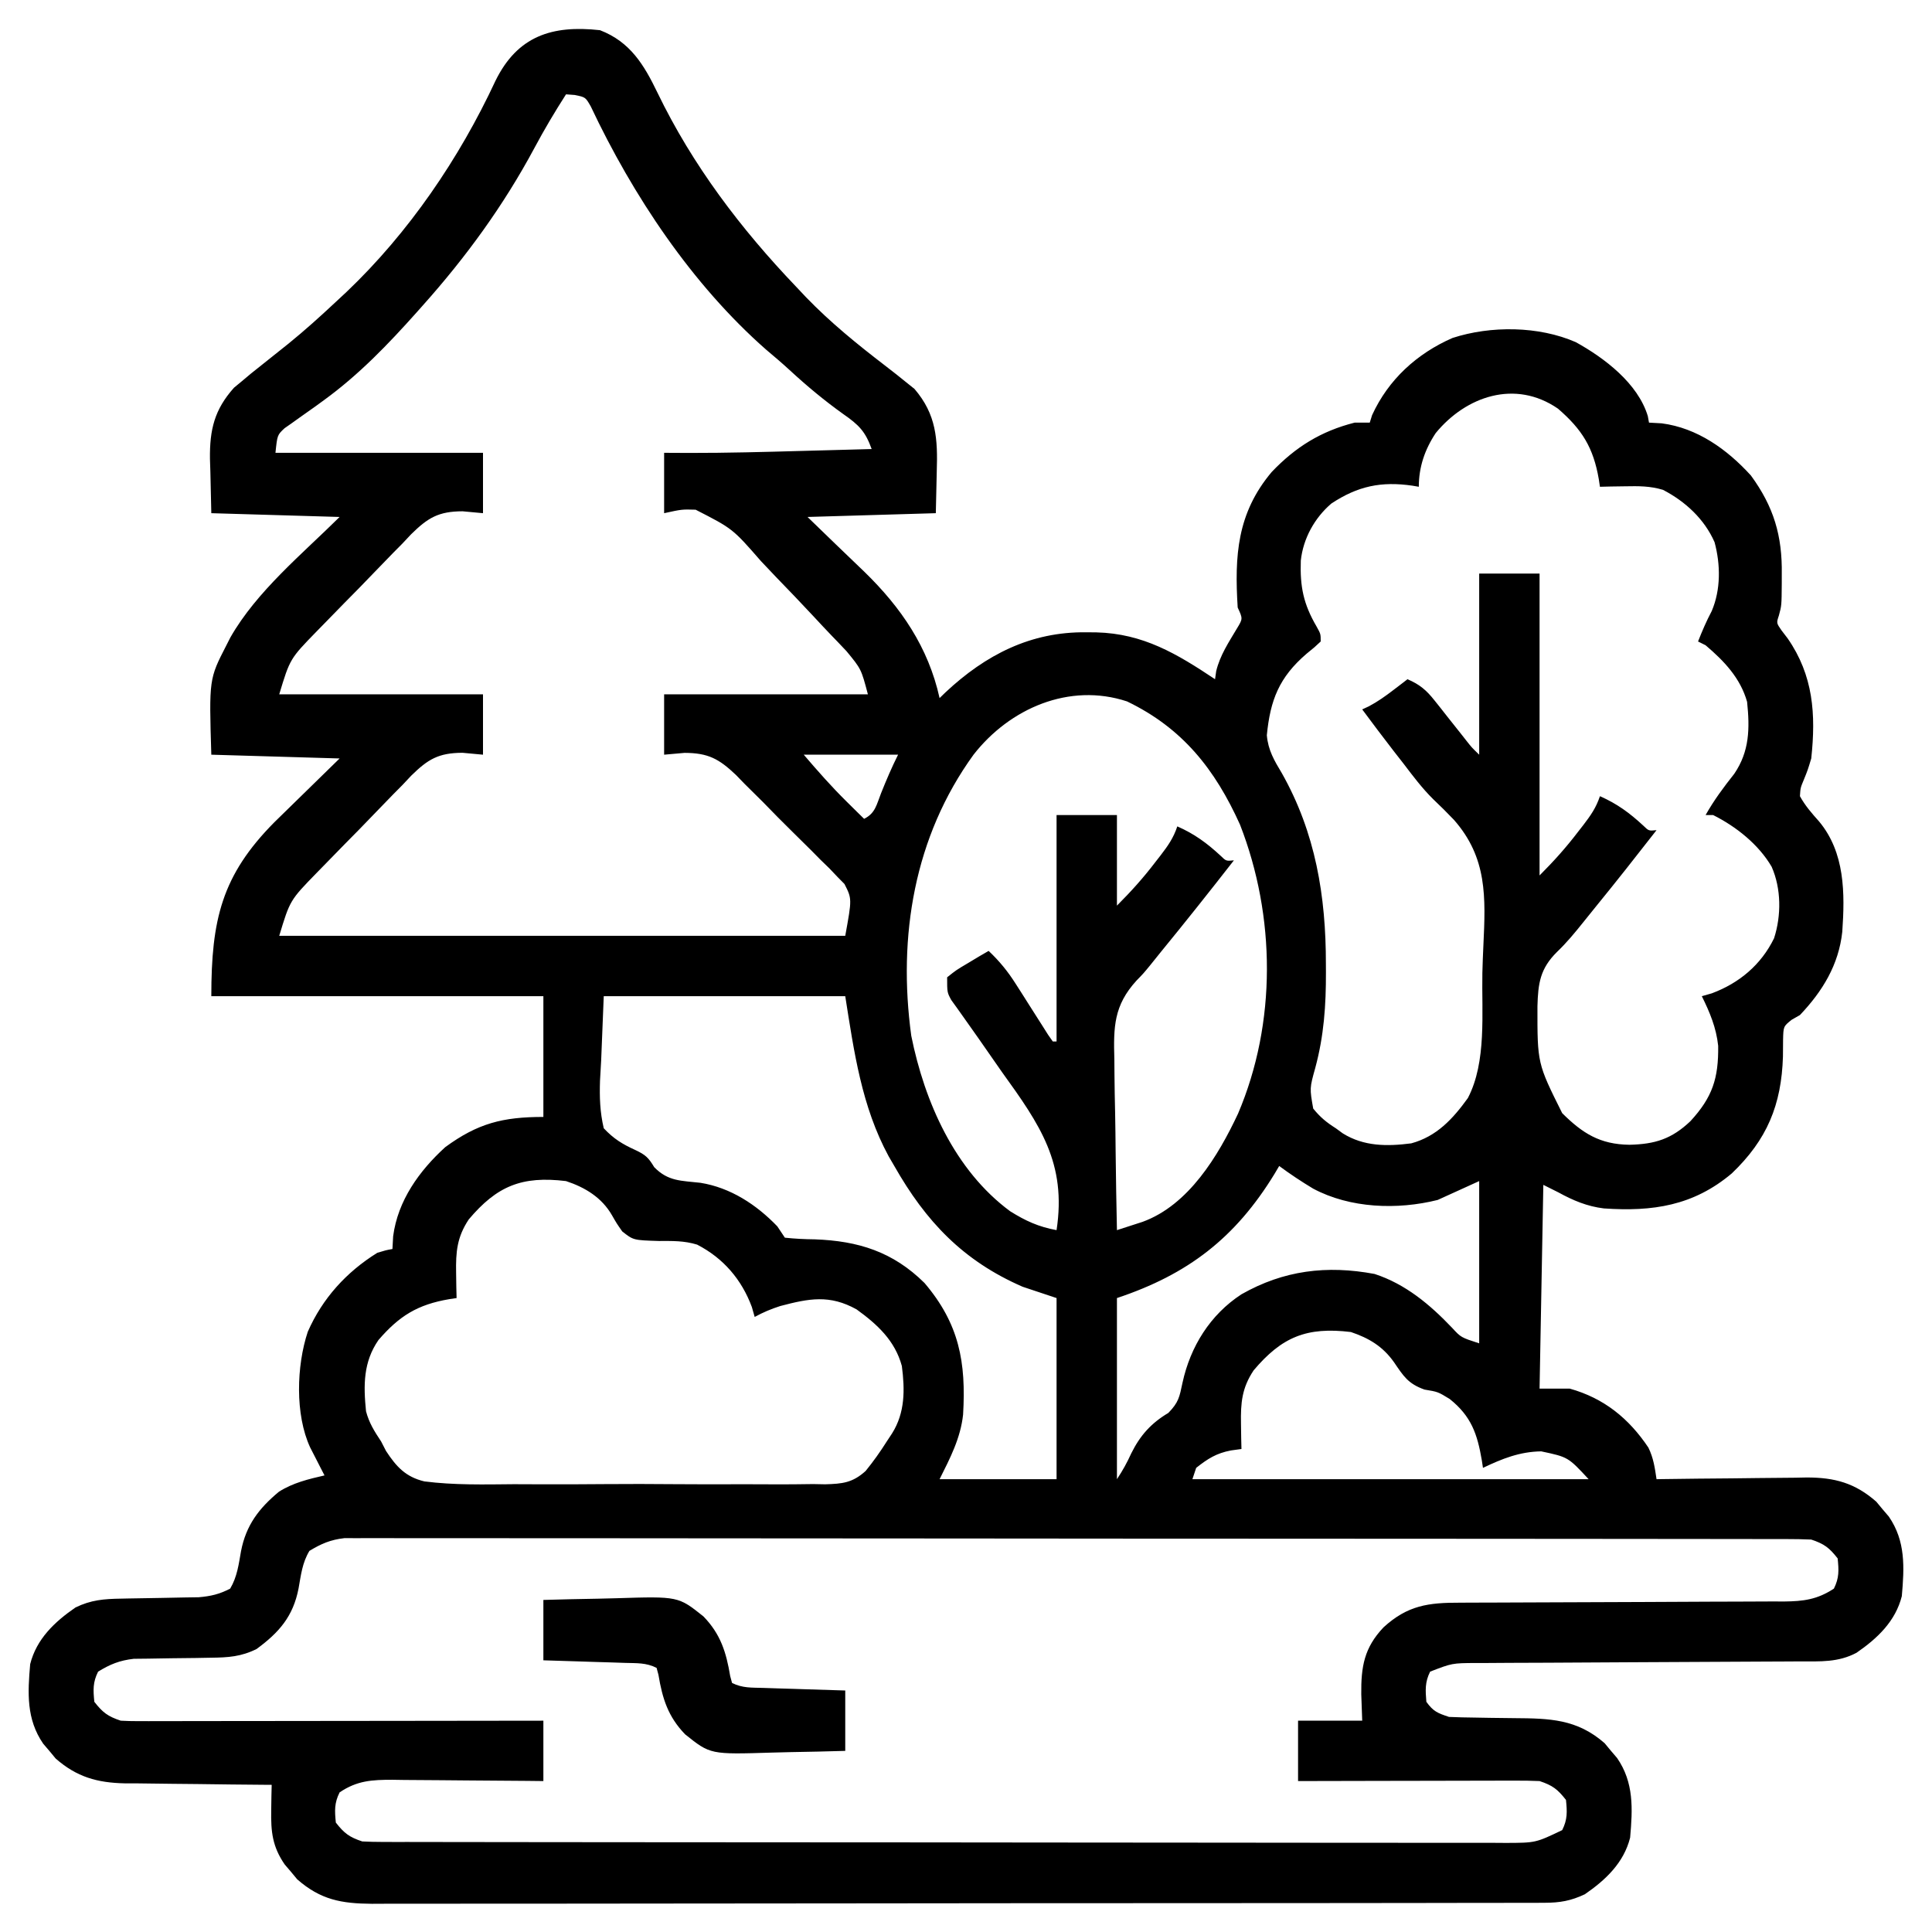 <?xml version="1.0" encoding="UTF-8"?>
<svg version="1.1" xmlns="http://www.w3.org/2000/svg" width="512" height="512">
<path d="M0 0 C8.023 3.089 11.673 9.178 15.246 16.582 C24.511 35.768 37.321 52.65 52 68 C52.874 68.927 53.748 69.854 54.648 70.809 C61.117 77.495 68.081 83.144 75.442 88.801 C77.526 90.404 79.593 92.019 81.625 93.688 C82.195 94.145 82.765 94.603 83.352 95.074 C89.154 101.853 89.53 108.335 89.25 117 C89.168 120.63 89.085 124.26 89 128 C77.78 128.33 66.56 128.66 55 129 C62.521 136.286 62.521 136.286 70.076 143.536 C79.794 152.992 87.018 163.52 90 177 C90.522 176.492 91.044 175.984 91.582 175.461 C102.223 165.51 114.179 159.384 128.875 159.562 C130.192 159.574 130.192 159.574 131.535 159.585 C143.962 159.901 152.867 165.244 163 172 C163.101 171.291 163.201 170.582 163.305 169.852 C164.338 165.613 166.606 162.249 168.82 158.523 C170.37 155.963 170.37 155.963 169 153 C168.15 139.294 168.817 127.998 178.027 117.066 C184.354 110.439 191.067 106.265 200 104 C201.32 104 202.64 104 204 104 C204.309 103.01 204.309 103.01 204.625 102 C208.94 92.586 216.483 85.695 225.938 81.562 C236.087 78.265 248.807 78.385 258.613 82.68 C266.226 86.891 275.056 93.583 277.688 102.27 C277.791 102.841 277.894 103.412 278 104 C279.114 104.062 280.228 104.124 281.375 104.188 C290.824 105.421 298.704 111.09 305 118 C311.066 126.287 313.347 134.005 313.188 144.188 C313.187 144.981 313.186 145.774 313.186 146.592 C313.141 152.483 313.141 152.483 312.42 155.127 C311.763 157.097 311.763 157.097 313.109 159.043 C313.651 159.751 314.192 160.458 314.75 161.188 C321.553 170.996 322.26 181.289 321 193 C320.074 196.07 320.074 196.07 319.062 198.562 C318.135 200.785 318.135 200.785 318 203 C319.41 205.558 321.128 207.511 323.07 209.688 C329.953 217.936 329.932 228.711 329.223 238.929 C328.279 247.695 323.99 254.695 318 261 C317.278 261.413 316.556 261.825 315.812 262.25 C313.616 264.007 313.616 264.007 313.531 267.625 C313.508 269.083 313.498 270.542 313.5 272 C313.103 284.799 309.297 294.034 299.934 302.973 C289.76 311.544 278.953 313.135 266.045 312.245 C261.626 311.715 257.864 310.126 254 308 C252.68 307.34 251.36 306.68 250 306 C249.67 323.82 249.34 341.64 249 360 C251.64 360 254.28 360 257 360 C266.086 362.537 272.679 367.913 277.836 375.621 C279.196 378.401 279.543 380.953 280 384 C280.584 383.991 281.167 383.982 281.768 383.973 C287.868 383.884 293.968 383.824 300.068 383.78 C302.342 383.76 304.615 383.733 306.889 383.698 C310.165 383.649 313.442 383.627 316.719 383.609 C318.232 383.578 318.232 383.578 319.775 383.547 C327.223 383.544 332.587 385.009 338.242 389.965 C338.781 390.616 339.32 391.267 339.875 391.938 C340.429 392.586 340.984 393.234 341.555 393.902 C346.034 400.404 345.675 407.371 345 415 C343.319 421.66 338.536 426.185 333 430 C328.17 432.577 323.39 432.293 318.057 432.287 C317.059 432.294 316.062 432.301 315.034 432.308 C312.873 432.321 310.711 432.33 308.549 432.336 C305.128 432.344 301.707 432.364 298.286 432.388 C289.79 432.444 281.294 432.48 272.799 432.516 C265.617 432.547 258.436 432.586 251.254 432.636 C247.884 432.656 244.513 432.664 241.142 432.672 C239.076 432.685 237.01 432.699 234.943 432.713 C234.006 432.712 233.069 432.711 232.103 432.71 C225.815 432.753 225.815 432.753 220 435 C218.601 437.799 218.747 439.905 219 443 C220.853 445.559 221.938 445.979 225 447 C227.263 447.105 229.528 447.155 231.793 447.176 C233.16 447.199 234.526 447.223 235.893 447.248 C238.034 447.283 240.175 447.312 242.317 447.326 C251.669 447.396 258.907 447.537 266.242 453.965 C266.781 454.616 267.32 455.267 267.875 455.938 C268.429 456.586 268.984 457.234 269.555 457.902 C274.034 464.404 273.675 471.371 273 479 C271.319 485.66 266.536 490.185 261 494 C257.302 495.746 254.392 496.251 250.316 496.257 C248.605 496.267 248.605 496.267 246.859 496.277 C245.611 496.274 244.363 496.271 243.076 496.267 C241.733 496.271 240.39 496.276 239.046 496.281 C235.356 496.293 231.666 496.293 227.976 496.291 C223.996 496.29 220.015 496.301 216.035 496.311 C208.237 496.327 200.439 496.333 192.641 496.334 C186.303 496.335 179.964 496.339 173.626 496.346 C155.656 496.363 137.686 496.372 119.716 496.371 C118.747 496.371 117.778 496.371 116.78 496.371 C115.325 496.37 115.325 496.37 113.841 496.37 C98.12 496.37 82.399 496.389 66.678 496.417 C50.537 496.446 34.395 496.459 18.254 496.458 C9.192 496.457 0.129 496.463 -8.933 496.484 C-16.649 496.502 -24.365 496.507 -32.081 496.493 C-36.017 496.486 -39.953 496.486 -43.889 496.504 C-47.495 496.519 -51.1 496.517 -54.706 496.499 C-56.623 496.495 -58.541 496.51 -60.458 496.526 C-68.505 496.461 -74.019 495.488 -80.242 490.035 C-80.781 489.384 -81.32 488.733 -81.875 488.062 C-82.429 487.414 -82.984 486.766 -83.555 486.098 C-86.821 481.358 -87.232 477.394 -87.125 471.688 C-87.107 470.433 -87.089 469.179 -87.07 467.887 C-87.047 466.934 -87.024 465.981 -87 465 C-87.571 464.996 -88.142 464.993 -88.73 464.989 C-94.701 464.947 -100.671 464.878 -106.641 464.792 C-108.866 464.764 -111.091 464.743 -113.316 464.729 C-116.524 464.707 -119.73 464.661 -122.938 464.609 C-123.924 464.608 -124.911 464.607 -125.928 464.606 C-133.252 464.452 -138.676 462.913 -144.242 458.035 C-144.781 457.384 -145.32 456.733 -145.875 456.062 C-146.429 455.414 -146.984 454.766 -147.555 454.098 C-152.034 447.596 -151.675 440.629 -151 433 C-149.319 426.34 -144.536 421.815 -139 418 C-134.895 415.995 -131.451 415.725 -126.906 415.656 C-126.237 415.642 -125.568 415.627 -124.879 415.612 C-122.035 415.55 -119.191 415.51 -116.347 415.468 C-114.262 415.434 -112.178 415.389 -110.094 415.344 C-108.853 415.325 -107.612 415.306 -106.334 415.287 C-103.105 415.009 -100.865 414.484 -98 413 C-96.146 409.877 -95.746 406.591 -95.125 403.062 C-93.792 396.196 -90.393 391.733 -85.082 387.324 C-81.371 384.964 -77.253 383.975 -73 383 C-73.349 382.325 -73.699 381.649 -74.059 380.953 C-74.514 380.061 -74.969 379.169 -75.438 378.25 C-75.89 377.368 -76.342 376.487 -76.809 375.578 C-80.828 366.881 -80.432 353.947 -77.438 344.938 C-73.56 336.085 -67.2 329.093 -59 324 C-56.73 323.312 -56.73 323.312 -55 323 C-54.938 321.886 -54.876 320.772 -54.812 319.625 C-53.579 310.176 -47.91 302.296 -41 296 C-32.398 289.703 -25.799 288 -15 288 C-15 277.44 -15 266.88 -15 256 C-44.04 256 -73.08 256 -103 256 C-103 235.748 -100.247 223.982 -86.285 209.895 C-84.223 207.855 -82.147 205.83 -80.062 203.812 C-76.412 200.244 -72.761 196.676 -69 193 C-85.83 192.505 -85.83 192.505 -103 192 C-103.603 171.949 -103.603 171.949 -99 163 C-98.649 162.31 -98.299 161.621 -97.938 160.91 C-90.974 148.7 -78.846 138.763 -69 129 C-85.83 128.505 -85.83 128.505 -103 128 C-103.082 124.37 -103.165 120.74 -103.25 117 C-103.286 115.872 -103.323 114.744 -103.36 113.582 C-103.445 105.853 -102.184 100.568 -96.992 94.75 C-96.294 94.172 -95.595 93.595 -94.875 93 C-94.087 92.339 -93.3 91.677 -92.488 90.996 C-89.175 88.338 -85.854 85.691 -82.527 83.051 C-78.193 79.534 -74.074 75.813 -70 72 C-69.063 71.129 -68.126 70.257 -67.16 69.359 C-50.688 53.684 -37.273 33.994 -27.698 13.418 C-21.866 1.539 -12.687 -1.408 0 0 Z M-9 17 C-11.989 21.654 -14.78 26.36 -17.385 31.24 C-25.539 46.454 -35.509 60.145 -47 73 C-47.735 73.828 -47.735 73.828 -48.485 74.672 C-56.091 83.2 -63.866 91.3 -73.145 98.043 C-73.873 98.574 -74.601 99.105 -75.351 99.652 C-76.801 100.7 -78.261 101.734 -79.731 102.752 C-80.399 103.231 -81.066 103.71 -81.754 104.203 C-82.355 104.622 -82.957 105.042 -83.576 105.474 C-85.511 107.28 -85.511 107.28 -86 112 C-67.85 112 -49.7 112 -31 112 C-31 117.28 -31 122.56 -31 128 C-32.787 127.834 -34.575 127.669 -36.416 127.498 C-42.784 127.516 -45.59 129.199 -50.051 133.589 C-50.807 134.395 -51.564 135.201 -52.344 136.031 C-53.161 136.856 -53.978 137.68 -54.819 138.53 C-56.534 140.271 -58.235 142.027 -59.921 143.796 C-62.492 146.492 -65.104 149.143 -67.727 151.789 C-69.393 153.492 -71.057 155.198 -72.719 156.906 C-73.878 158.091 -73.878 158.091 -75.061 159.3 C-82.154 166.585 -82.154 166.585 -85 176 C-67.18 176 -49.36 176 -31 176 C-31 181.28 -31 186.56 -31 192 C-32.787 191.834 -34.575 191.669 -36.416 191.498 C-42.784 191.516 -45.59 193.199 -50.051 197.589 C-50.807 198.395 -51.564 199.201 -52.344 200.031 C-53.161 200.856 -53.978 201.68 -54.819 202.53 C-56.534 204.271 -58.235 206.027 -59.921 207.796 C-62.492 210.492 -65.104 213.143 -67.727 215.789 C-69.393 217.492 -71.057 219.198 -72.719 220.906 C-73.878 222.091 -73.878 222.091 -75.061 223.3 C-82.154 230.585 -82.154 230.585 -85 240 C-35.5 240 14 240 65 240 C66.788 230.189 66.788 230.189 64.796 226.273 C64.173 225.64 63.55 225.007 62.907 224.355 C62.205 223.615 61.503 222.875 60.78 222.113 C59.615 220.984 59.615 220.984 58.426 219.832 C57.234 218.623 57.234 218.623 56.019 217.391 C54.336 215.7 52.638 214.024 50.927 212.362 C48.323 209.822 45.789 207.225 43.256 204.615 C41.608 202.975 39.956 201.339 38.301 199.707 C37.55 198.932 36.8 198.157 36.026 197.359 C31.549 193.11 28.689 191.536 22.419 191.518 C20.631 191.677 18.842 191.836 17 192 C17 186.72 17 181.44 17 176 C34.82 176 52.64 176 71 176 C69.224 169.288 69.224 169.288 65.332 164.57 C64.526 163.72 63.72 162.869 62.889 161.993 C62.433 161.523 61.977 161.052 61.507 160.567 C59.835 158.829 58.193 157.064 56.552 155.296 C53.32 151.824 50.04 148.404 46.736 145.001 C45.364 143.577 44.004 142.142 42.656 140.695 C35.169 132.108 35.169 132.108 25.346 127.075 C21.714 126.968 21.714 126.968 17 128 C17 122.72 17 117.44 17 112 C19.217 112.01 21.434 112.021 23.719 112.031 C33.651 112.048 43.573 111.775 53.5 111.5 C55.306 111.452 57.112 111.403 58.918 111.355 C63.279 111.239 67.639 111.12 72 111 C70.33 106.327 68.603 104.605 64.5 101.75 C59.466 98.153 54.844 94.309 50.293 90.105 C48.259 88.238 46.179 86.46 44.062 84.688 C24.352 67.382 8.685 43.778 -2.438 20.203 C-3.841 17.75 -3.841 17.75 -6.688 17.172 C-7.451 17.115 -8.214 17.058 -9 17 Z M221.477 106.773 C218.586 111.133 217 115.771 217 121 C216.443 120.905 215.886 120.809 215.312 120.711 C207.043 119.51 200.836 120.803 193.828 125.438 C189.368 129.249 186.349 134.729 185.727 140.566 C185.492 147.477 186.416 152.048 189.906 158.039 C191 160 191 160 191 162 C189.391 163.516 189.391 163.516 187.25 165.25 C179.976 171.496 177.63 177.527 176.723 186.852 C177.072 190.819 178.685 193.536 180.688 196.875 C189.627 212.682 192.396 229.494 192.375 247.5 C192.379 248.202 192.383 248.904 192.386 249.628 C192.418 258.372 191.858 266.512 189.562 275 C188.063 280.376 188.063 280.376 189.012 285.777 C190.842 288.051 192.539 289.446 195 291 C195.607 291.445 196.214 291.889 196.84 292.348 C202.438 295.839 208.608 295.828 215 295 C221.735 293.17 226.008 288.533 230 283 C235.016 273.424 233.633 260.342 233.844 249.837 C233.906 247.423 233.994 245.009 234.111 242.597 C234.718 229.771 235.16 219.324 226.316 209.273 C224.516 207.384 222.678 205.56 220.782 203.766 C217.886 200.896 215.462 197.679 213 194.438 C212.119 193.308 211.238 192.179 210.355 191.051 C207.532 187.394 204.748 183.713 202 180 C202.572 179.734 203.145 179.469 203.734 179.195 C206.108 177.943 208.122 176.506 210.25 174.875 C210.956 174.336 211.663 173.797 212.391 173.242 C212.922 172.832 213.453 172.422 214 172 C217.221 173.382 219 174.884 221.164 177.625 C221.729 178.331 222.293 179.038 222.875 179.766 C223.452 180.503 224.03 181.24 224.625 182 C225.783 183.459 226.942 184.917 228.102 186.375 C228.865 187.346 228.865 187.346 229.643 188.336 C231.045 190.112 231.045 190.112 233 192 C233 176.16 233 160.32 233 144 C238.28 144 243.56 144 249 144 C249 170.4 249 196.8 249 224 C252.809 220.191 256.024 216.606 259.25 212.375 C259.696 211.803 260.142 211.23 260.602 210.641 C262.548 208.104 263.981 206.056 265 203 C269.552 204.999 272.876 207.453 276.484 210.793 C277.938 212.208 277.938 212.208 280 212 C274.701 218.797 269.379 225.572 263.929 232.249 C262.808 233.626 261.694 235.009 260.586 236.398 C258.36 239.18 256.201 241.808 253.621 244.273 C249.146 248.703 248.608 252.567 248.439 258.669 C248.414 273.806 248.414 273.806 255 287 C260.399 292.36 265.001 295.273 272.812 295.375 C279.624 295.225 284.015 293.831 288.973 289.129 C294.822 282.775 296.443 277.77 296.336 269.16 C295.826 264.359 294.13 260.298 292 256 C292.866 255.752 293.733 255.505 294.625 255.25 C301.909 252.552 307.73 247.664 311.148 240.641 C313.086 234.633 313.069 227.507 310.5 221.688 C307.036 215.77 301.082 211.041 295 208 C294.34 208 293.68 208 293 208 C295.212 204.068 297.803 200.589 300.598 197.062 C304.667 191.077 304.722 185.024 304 178 C302.219 171.687 297.912 167.174 293 163 C292.34 162.67 291.68 162.34 291 162 C292.097 159.215 293.219 156.587 294.625 153.938 C297.049 148.245 296.974 141.615 295.379 135.695 C292.691 129.555 287.609 124.866 281.703 121.812 C278.272 120.781 275.264 120.808 271.688 120.875 C270.433 120.893 269.179 120.911 267.887 120.93 C266.458 120.964 266.458 120.964 265 121 C264.902 120.348 264.804 119.695 264.703 119.023 C263.27 110.648 260.28 105.821 253.879 100.297 C242.573 92.493 229.498 96.993 221.477 106.773 Z M99 192 C83.257 213.729 78.895 240.164 82.496 266.496 C86.014 284.006 94.008 302.141 108.691 312.988 C112.824 315.569 116.207 317.112 121 318 C123.7 300.257 116.626 290.1 106.5 276.062 C104.421 273.1 102.354 270.13 100.294 267.153 C99.018 265.317 97.727 263.49 96.422 261.674 C95.841 260.855 95.26 260.036 94.662 259.192 C93.889 258.118 93.889 258.118 93.101 257.024 C92 255 92 255 92 251 C94.406 249.078 94.406 249.078 97.5 247.25 C98.521 246.636 99.542 246.023 100.594 245.391 C101.785 244.702 101.785 244.702 103 244 C105.873 246.717 108.085 249.428 110.199 252.766 C110.768 253.655 111.337 254.545 111.924 255.461 C112.506 256.381 113.088 257.302 113.688 258.25 C114.855 260.091 116.025 261.929 117.199 263.766 C117.713 264.578 118.227 265.39 118.757 266.228 C119.167 266.812 119.577 267.397 120 268 C120.33 268 120.66 268 121 268 C121 248.2 121 228.4 121 208 C126.28 208 131.56 208 137 208 C137 215.92 137 223.84 137 232 C140.809 228.191 144.024 224.606 147.25 220.375 C147.696 219.803 148.142 219.23 148.602 218.641 C150.548 216.104 151.981 214.056 153 211 C157.552 212.999 160.876 215.453 164.484 218.793 C165.938 220.208 165.938 220.208 168 220 C161.647 228.148 155.227 236.235 148.681 244.229 C147.678 245.455 146.685 246.689 145.702 247.932 C144 250 144 250 142.186 251.864 C136.171 258.461 136.065 264.124 136.316 272.785 C136.326 274.082 136.336 275.379 136.346 276.715 C136.373 280.134 136.441 283.55 136.519 286.968 C136.591 290.467 136.623 293.967 136.658 297.467 C136.733 304.312 136.852 311.156 137 318 C138.447 317.536 139.893 317.067 141.337 316.596 C142.143 316.336 142.948 316.075 143.777 315.807 C156.009 311.366 163.855 298.287 169.095 287.122 C179.359 263.049 179.055 234.763 169.625 210.562 C163.01 195.868 154.353 184.939 139.668 177.879 C124.363 172.837 108.572 179.733 99 192 Z M54 192 C57.743 196.367 61.314 200.431 65.375 204.438 C66.686 205.735 66.686 205.735 68.023 207.059 C69.002 208.02 69.002 208.02 70 209 C73.001 207.5 73.283 205.257 74.5 202.188 C75.895 198.697 77.316 195.367 79 192 C70.75 192 62.5 192 54 192 Z M1 256 C0.773 261.631 0.546 267.261 0.312 273.062 C0.212 274.826 0.112 276.59 0.009 278.406 C-0.135 282.808 -0.008 286.687 1 291 C3.625 293.791 5.913 295.195 9.386 296.776 C12.107 298.05 12.869 298.811 14.375 301.312 C18.08 305.106 21.512 304.871 26.645 305.457 C34.607 306.745 41.458 311.237 47 317 C47.66 317.99 48.32 318.98 49 320 C51.698 320.284 54.237 320.41 56.938 320.438 C68.465 320.861 77.617 323.712 86 332 C95.218 342.832 97.045 353.014 96.229 366.875 C95.552 373.153 92.781 378.439 90 384 C100.23 384 110.46 384 121 384 C121 368.16 121 352.32 121 336 C118.03 335.01 115.06 334.02 112 333 C96.186 326.113 86.34 315.669 78 301 C77.263 299.737 77.263 299.737 76.512 298.449 C69.338 285.235 67.327 270.736 65 256 C43.88 256 22.76 256 1 256 Z M180 301 C179.599 301.678 179.198 302.356 178.785 303.055 C168.392 320.071 155.829 329.724 137 336 C137 351.84 137 367.68 137 384 C138.552 381.671 139.664 379.637 140.812 377.125 C143.145 372.409 146.067 369.15 150.625 366.438 C153.369 363.622 153.576 362.217 154.375 358.438 C156.455 348.869 161.711 340.399 170 335 C181.188 328.644 192.593 327.24 205.277 329.613 C213.464 332.28 219.937 337.707 225.812 343.875 C228.172 346.437 228.172 346.437 233 348 C233 333.81 233 319.62 233 305 C229.37 306.65 225.74 308.3 222 310 C211.312 312.672 198.801 312.233 189 307 C185.893 305.132 182.913 303.158 180 301 Z M-34.773 315.156 C-37.887 319.837 -38.229 323.741 -38.125 329.312 C-38.098 331.194 -38.098 331.194 -38.07 333.113 C-38.047 334.066 -38.024 335.019 -38 336 C-38.978 336.147 -38.978 336.147 -39.977 336.297 C-48.352 337.73 -53.179 340.72 -58.703 347.121 C-62.751 352.986 -62.693 359.116 -62 366 C-61.173 369.134 -59.776 371.316 -58 374 C-57.572 374.831 -57.143 375.663 -56.702 376.519 C-53.947 380.735 -51.461 383.413 -46.536 384.588 C-38.666 385.591 -30.726 385.4 -22.809 385.328 C-20.217 385.335 -17.626 385.345 -15.035 385.357 C-9.614 385.372 -4.194 385.351 1.227 385.304 C7.479 385.249 13.727 385.267 19.978 385.322 C26.014 385.373 32.049 385.367 38.086 385.338 C40.645 385.331 43.203 385.34 45.761 385.363 C49.341 385.388 52.915 385.35 56.494 385.294 C57.546 385.314 58.597 385.334 59.68 385.355 C64.25 385.224 66.938 384.962 70.401 381.824 C72.453 379.296 74.264 376.753 76 374 C76.465 373.294 76.931 372.588 77.41 371.861 C80.869 366.352 80.816 360.299 80 354 C78.175 347.282 73.518 342.988 68 339 C60.853 335.034 55.421 336.1 47.77 338.113 C45.346 338.889 43.228 339.783 41 341 C40.752 340.134 40.505 339.267 40.25 338.375 C37.543 331.066 32.68 325.413 25.742 321.836 C22.272 320.778 19.184 320.868 15.562 320.875 C8.84 320.665 8.84 320.665 5.898 318.336 C4.438 316.25 4.438 316.25 3.188 314.07 C0.487 309.362 -3.924 306.675 -9 305 C-20.724 303.574 -27.307 306.314 -34.773 315.156 Z M173.227 355.156 C170.113 359.837 169.771 363.741 169.875 369.312 C169.902 371.194 169.902 371.194 169.93 373.113 C169.953 374.066 169.976 375.019 170 376 C169.078 376.126 168.157 376.253 167.207 376.383 C163.334 377.128 161.077 378.567 158 381 C157.67 381.99 157.34 382.98 157 384 C191.65 384 226.3 384 262 384 C256.562 378.136 256.562 378.136 249.438 376.625 C243.718 376.709 239.11 378.565 234 381 C233.902 380.348 233.804 379.695 233.703 379.023 C232.505 372.02 230.923 367.338 225.188 362.75 C222.07 360.84 222.07 360.84 218.5 360.25 C214.129 358.689 212.949 356.697 210.402 352.969 C207.419 348.78 203.786 346.616 199 345 C187.276 343.574 180.693 346.314 173.227 355.156 Z M-77 403 C-78.888 406.115 -79.248 409.398 -79.875 412.938 C-81.31 420.377 -85.047 424.626 -91 429 C-95.085 431.036 -98.521 431.263 -103.059 431.309 C-104.428 431.334 -105.797 431.359 -107.166 431.385 C-109.303 431.413 -111.44 431.438 -113.577 431.456 C-115.655 431.478 -117.731 431.518 -119.809 431.559 C-121.662 431.579 -121.662 431.579 -123.552 431.599 C-127.325 432.038 -129.773 433.027 -133 435 C-134.42 437.841 -134.315 439.855 -134 443 C-131.768 445.848 -130.45 446.85 -127 448 C-125.464 448.089 -123.925 448.122 -122.387 448.12 C-120.968 448.122 -120.968 448.122 -119.519 448.124 C-117.964 448.119 -117.964 448.119 -116.378 448.114 C-115.285 448.114 -114.192 448.114 -113.067 448.114 C-109.447 448.113 -105.827 448.105 -102.207 448.098 C-99.7 448.096 -97.193 448.094 -94.687 448.093 C-88.758 448.09 -82.83 448.082 -76.901 448.072 C-69.489 448.06 -62.078 448.054 -54.666 448.049 C-41.444 448.038 -28.222 448.021 -15 448 C-15 453.28 -15 458.56 -15 464 C-16.423 463.984 -17.845 463.969 -19.311 463.952 C-24.6 463.898 -29.889 463.864 -35.178 463.835 C-37.465 463.82 -39.752 463.8 -42.04 463.774 C-45.331 463.737 -48.622 463.72 -51.914 463.707 C-52.933 463.692 -53.952 463.676 -55.002 463.66 C-60.406 463.659 -64.37 463.861 -69 467 C-70.42 469.841 -70.315 471.855 -70 475 C-67.768 477.848 -66.45 478.85 -63 480 C-61.26 480.094 -59.517 480.129 -57.775 480.131 C-56.686 480.135 -55.597 480.139 -54.475 480.143 C-53.274 480.142 -52.072 480.141 -50.835 480.14 C-48.926 480.145 -48.926 480.145 -46.979 480.149 C-43.44 480.158 -39.901 480.159 -36.362 480.16 C-32.548 480.162 -28.734 480.169 -24.92 480.176 C-16.577 480.19 -8.234 480.196 0.108 480.2 C5.316 480.203 10.524 480.207 15.732 480.212 C30.146 480.224 44.56 480.234 58.975 480.238 C59.898 480.238 60.82 480.238 61.771 480.238 C63.159 480.239 63.159 480.239 64.574 480.239 C66.449 480.239 68.323 480.24 70.198 480.24 C71.592 480.241 71.592 480.241 73.015 480.241 C88.084 480.245 103.154 480.262 118.223 480.286 C133.688 480.309 149.154 480.322 164.619 480.323 C173.305 480.324 181.991 480.33 190.676 480.348 C198.072 480.363 205.467 480.368 212.863 480.36 C216.636 480.356 220.41 480.357 224.184 480.371 C228.274 480.386 232.364 480.378 236.454 480.367 C238.246 480.38 238.246 480.38 240.073 480.392 C247.963 480.369 247.963 480.369 255 477 C256.42 474.159 256.315 472.145 256 469 C253.768 466.152 252.45 465.15 249 464 C246.93 463.911 244.857 463.882 242.784 463.886 C240.863 463.887 240.863 463.887 238.902 463.887 C237.504 463.892 236.105 463.897 234.707 463.902 C233.276 463.904 231.846 463.906 230.415 463.907 C226.652 463.91 222.889 463.92 219.126 463.931 C215.285 463.942 211.444 463.946 207.604 463.951 C200.069 463.962 192.535 463.979 185 464 C185 458.72 185 453.44 185 448 C190.61 448 196.22 448 202 448 C201.917 445.69 201.835 443.38 201.75 441 C201.67 433.663 202.533 428.656 207.648 423.262 C214.026 417.428 219.517 416.706 227.927 416.729 C228.923 416.724 229.919 416.718 230.945 416.713 C233.103 416.703 235.262 416.697 237.42 416.695 C240.838 416.691 244.255 416.675 247.672 416.654 C257.386 416.599 267.101 416.568 276.816 416.544 C282.761 416.528 288.706 416.498 294.651 416.459 C296.915 416.447 299.179 416.441 301.443 416.441 C304.61 416.441 307.776 416.423 310.943 416.401 C312.344 416.408 312.344 416.408 313.773 416.415 C318.914 416.357 322.568 415.913 327 413 C328.42 410.159 328.315 408.145 328 405 C325.768 402.152 324.45 401.15 321 400 C318.844 399.904 316.684 399.871 314.526 399.869 C313.53 399.865 313.53 399.865 312.515 399.862 C310.276 399.857 308.037 399.858 305.798 399.86 C304.183 399.857 302.567 399.854 300.952 399.851 C296.501 399.842 292.05 399.841 287.599 399.84 C282.803 399.838 278.008 399.831 273.212 399.824 C262.72 399.81 252.229 399.804 241.737 399.8 C235.189 399.797 228.642 399.793 222.094 399.788 C203.973 399.776 185.853 399.766 167.733 399.762 C166.573 399.762 165.413 399.762 164.217 399.762 C163.054 399.762 161.891 399.761 160.693 399.761 C158.336 399.761 155.98 399.76 153.623 399.76 C152.454 399.76 151.285 399.759 150.08 399.759 C131.131 399.755 112.182 399.738 93.233 399.714 C73.79 399.691 54.347 399.678 34.903 399.677 C23.982 399.676 13.061 399.67 2.139 399.652 C-7.159 399.637 -16.458 399.632 -25.756 399.64 C-30.502 399.644 -35.248 399.643 -39.994 399.629 C-44.337 399.616 -48.68 399.617 -53.023 399.63 C-54.596 399.631 -56.169 399.628 -57.741 399.62 C-59.877 399.609 -62.012 399.616 -64.148 399.628 C-65.928 399.627 -65.928 399.627 -67.745 399.626 C-71.427 400.049 -73.843 401.087 -77 403 Z " fill="#000000" transform="translate(159,8)"/>
<path d="M0 0 C4.822 -0.139 9.637 -0.258 14.459 -0.33 C16.096 -0.36 17.732 -0.4 19.367 -0.453 C35.751 -0.963 35.751 -0.963 42.428 4.377 C46.957 9.053 48.454 13.838 49.508 20.18 C49.67 20.78 49.833 21.381 50 22 C52.791 23.396 55.202 23.218 58.32 23.316 C59.577 23.358 60.834 23.4 62.129 23.443 C63.448 23.483 64.766 23.522 66.125 23.562 C67.465 23.606 68.805 23.649 70.145 23.693 C73.43 23.8 76.715 23.9 80 24 C80 29.28 80 34.56 80 40 C75.178 40.139 70.363 40.258 65.541 40.33 C63.904 40.36 62.268 40.4 60.633 40.453 C44.249 40.963 44.249 40.963 37.572 35.623 C33.043 30.947 31.546 26.162 30.492 19.82 C30.33 19.22 30.167 18.619 30 18 C27.209 16.604 24.798 16.782 21.68 16.684 C20.423 16.642 19.166 16.6 17.871 16.557 C16.552 16.517 15.234 16.478 13.875 16.438 C12.535 16.394 11.195 16.351 9.855 16.307 C6.57 16.2 3.285 16.1 0 16 C0 10.72 0 5.44 0 0 Z " fill="#000000" transform="translate(144,424)"/>
</svg>
